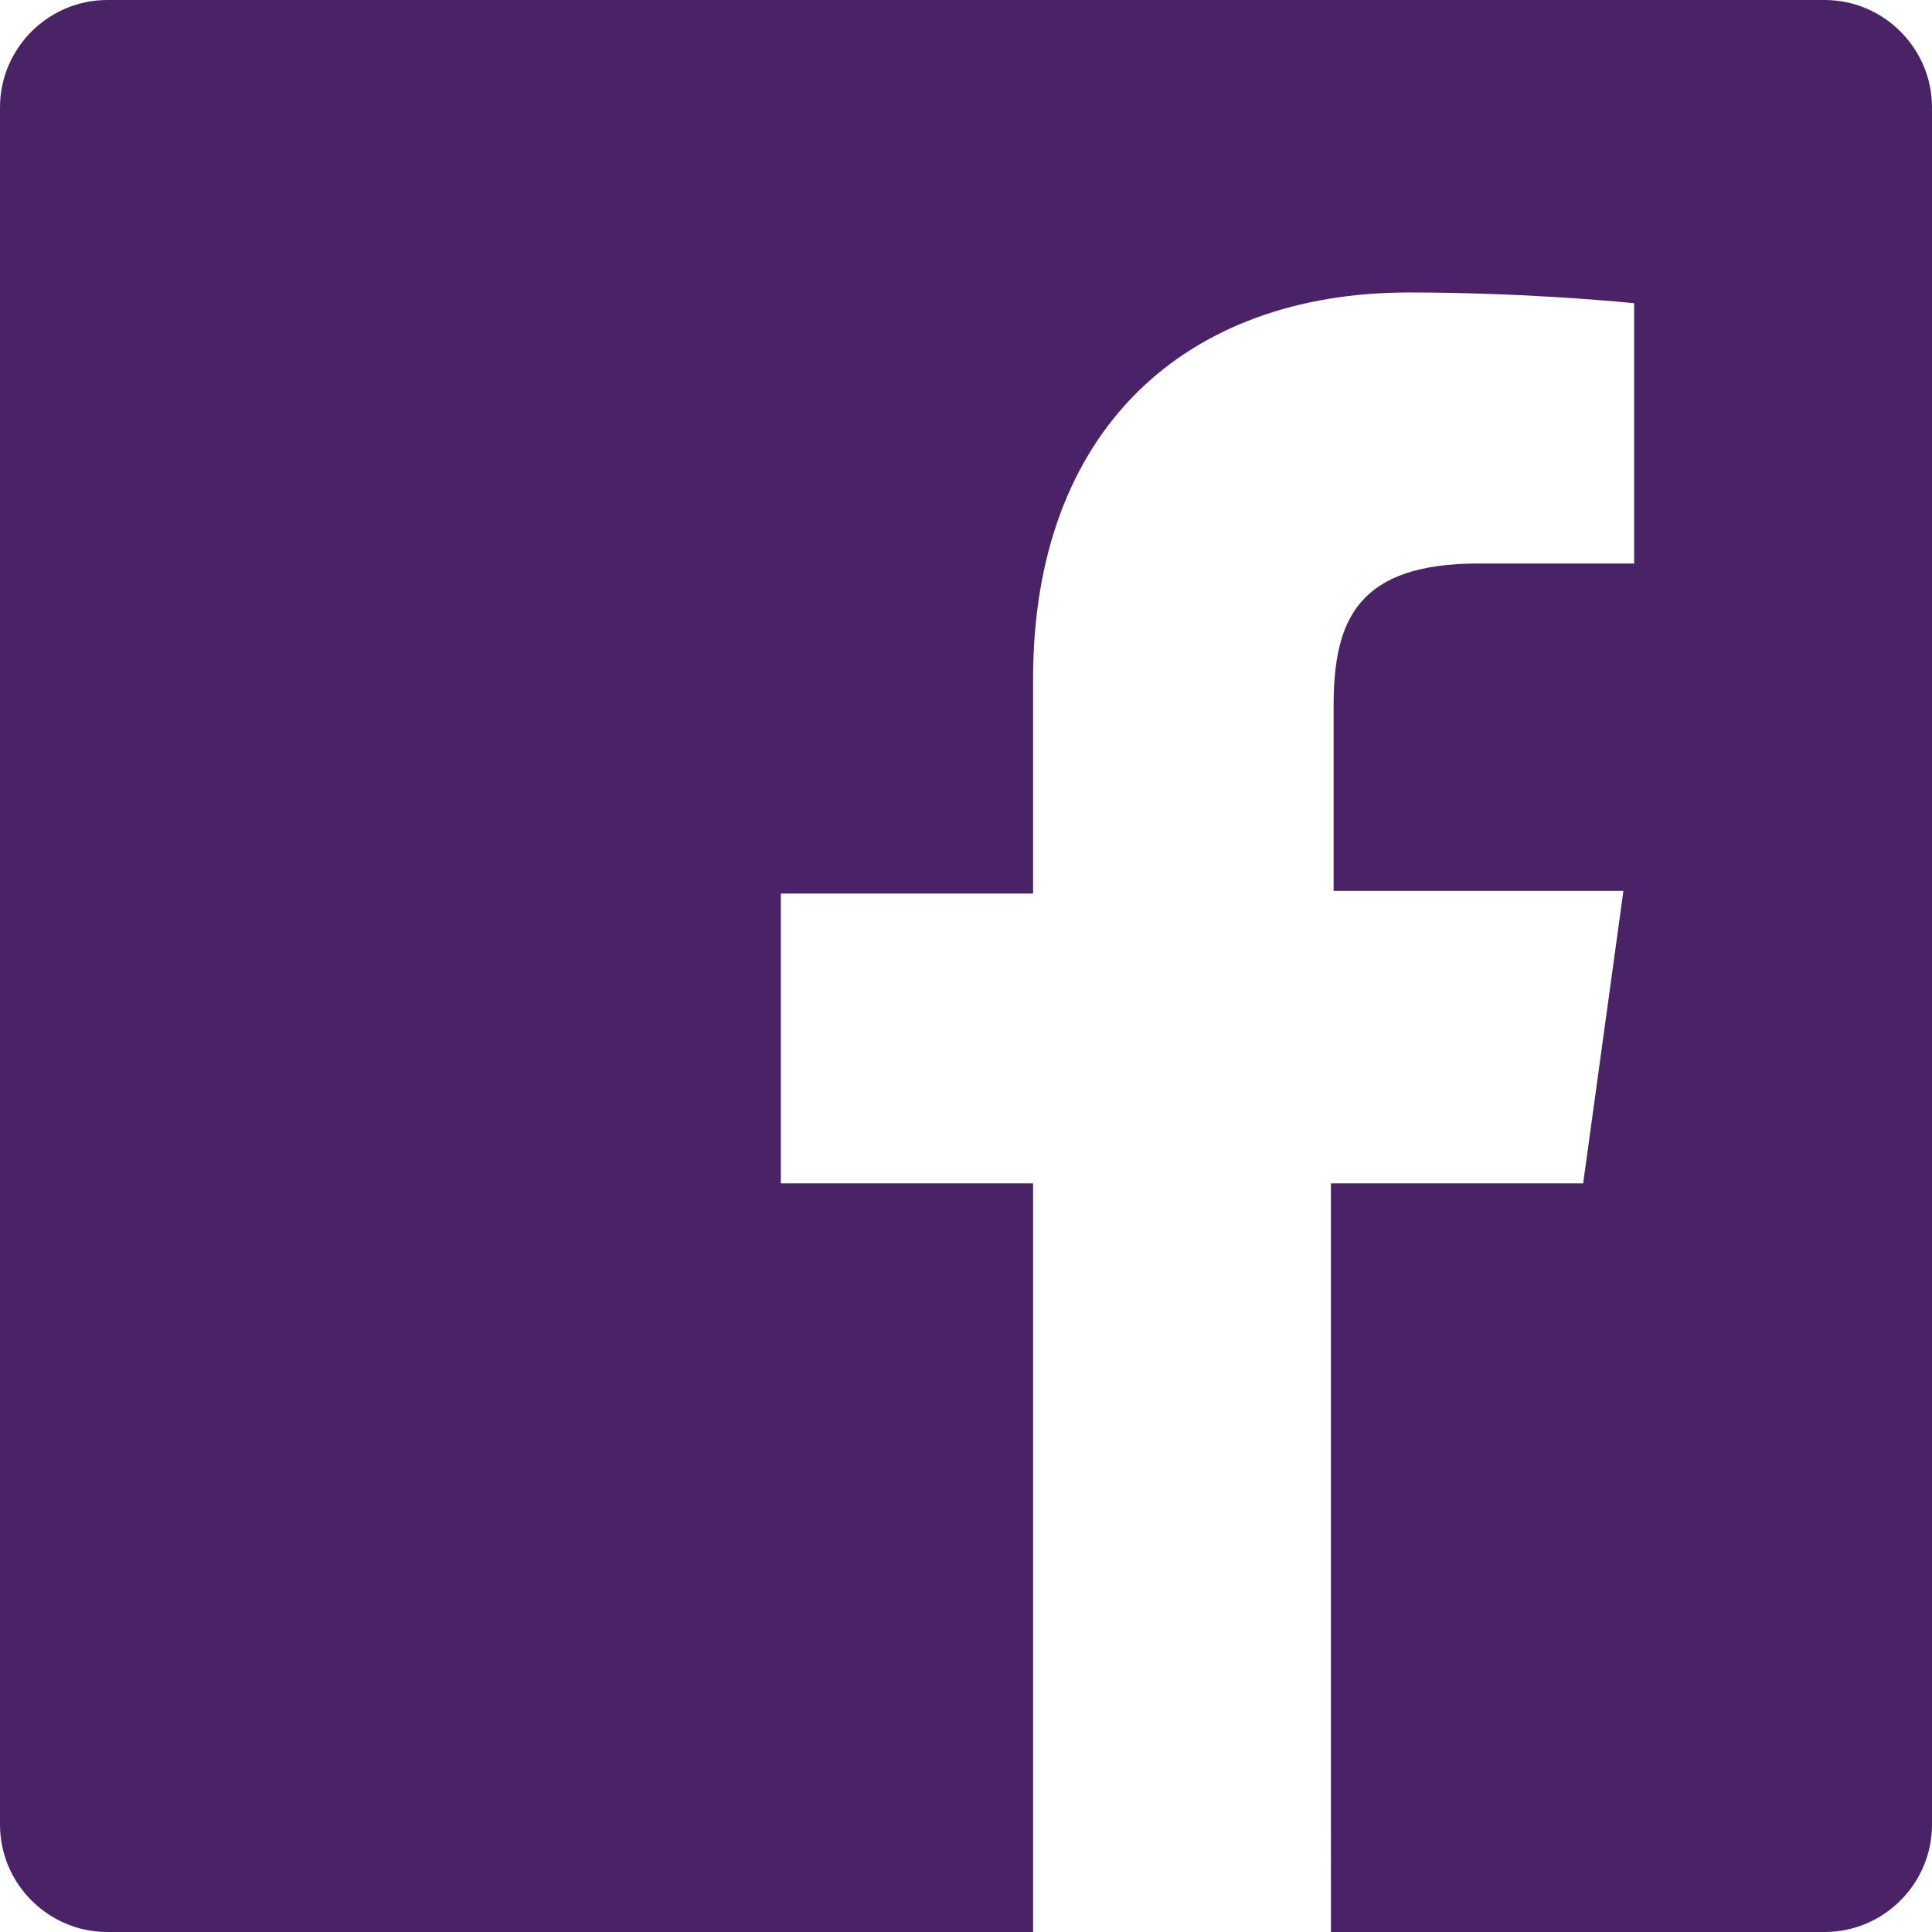 <?xml version="1.0" encoding="utf-8"?>
<!-- Generator: Adobe Illustrator 22.0.1, SVG Export Plug-In . SVG Version: 6.00 Build 0)  -->
<svg version="1.1" id="Layer_1" xmlns="http://www.w3.org/2000/svg" xmlns:xlink="http://www.w3.org/1999/xlink" x="0px" y="0px"
	 viewBox="0 0 72 72" style="enable-background:new 0 0 72 72;" xml:space="preserve">
<style type="text/css">
	.st0{fill:#492365;}
</style>
<g id="White_1_">
	<path class="st0" d="M68,0H4C1.8,0,0,1.8,0,4V68c0,2.2,1.8,4,4,4h34.5V44.1h-9.4V33.3h9.4v-8c0-9.3,5.7-14.4,14-14.4
		c4,0,7.4,0.3,8.4,0.4V21l-5.8,0c-4.5,0-5.4,2.1-5.4,5.3v6.9h10.8L59,44.1h-9.4V72H68c2.2,0,4-1.8,4-4V4C72,1.8,70.2,0,68,0z"/>
</g>
</svg>
